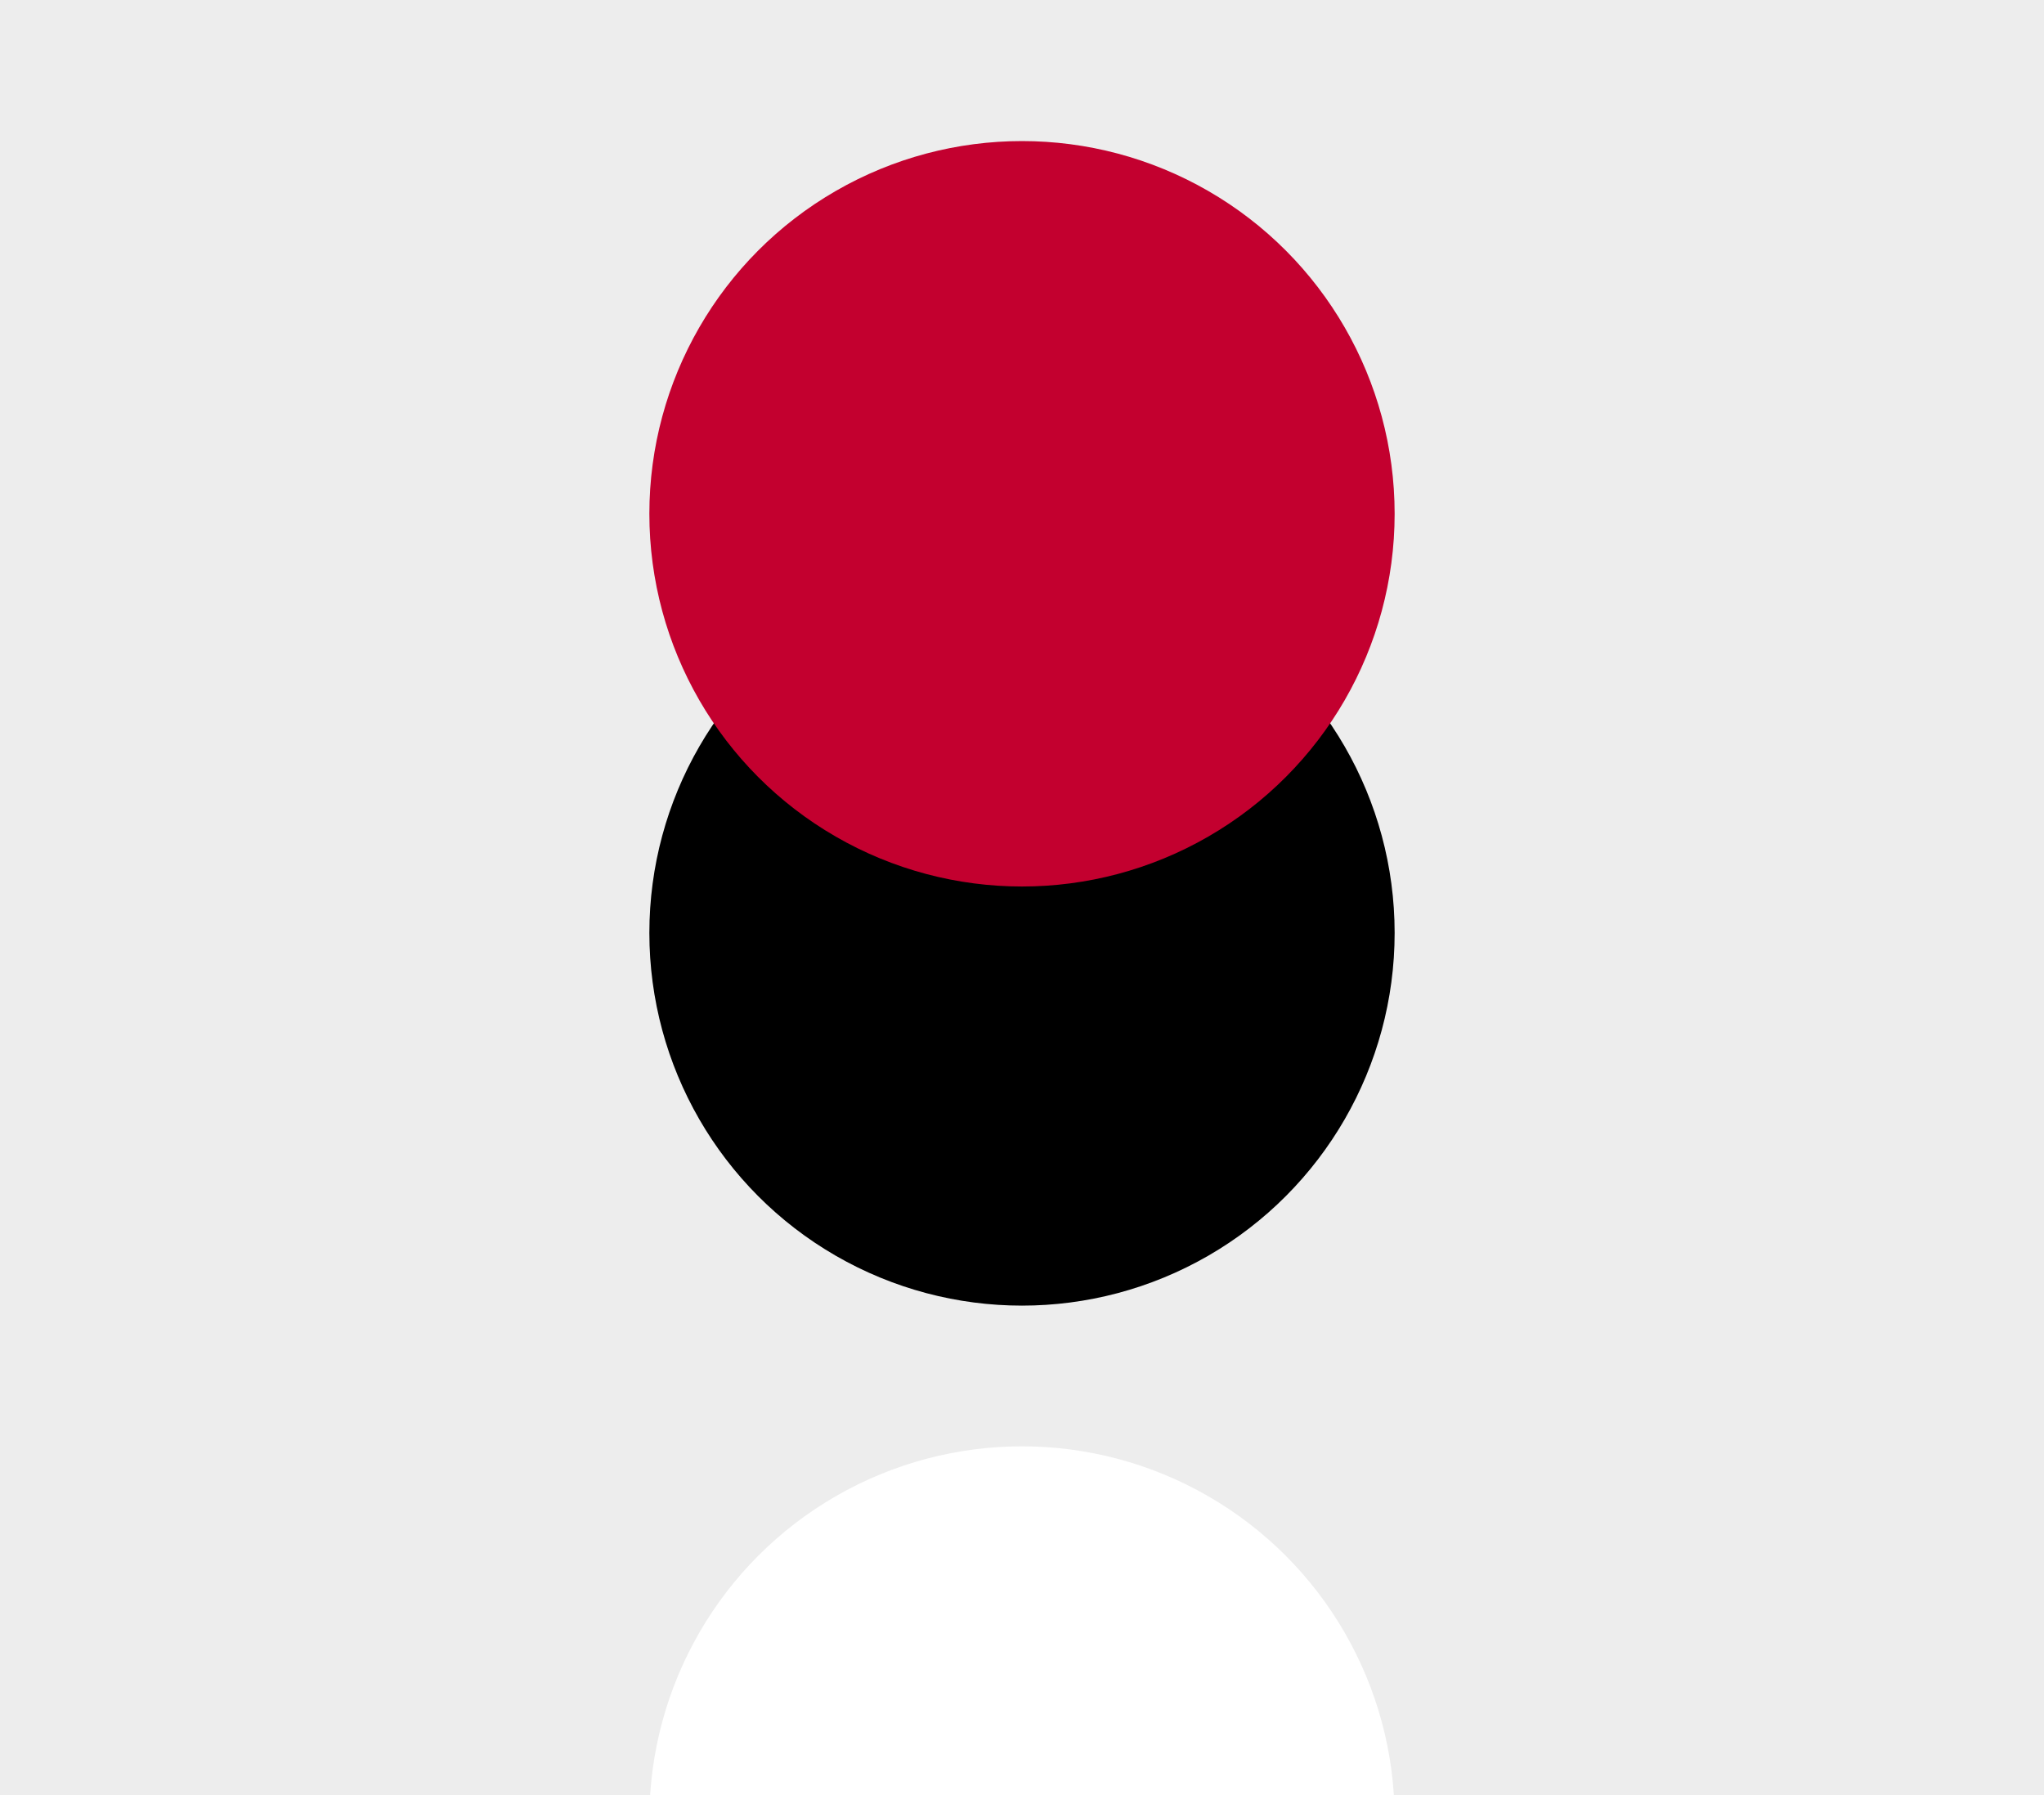 <svg width="984" height="864" viewBox="0 0 984 864" fill="none" xmlns="http://www.w3.org/2000/svg">
<rect x="0" y="0" width="984" height="864" fill="#333333" stroke="none"/>
<g clip-path="url(#clip0_230_537)">
<rect width="984" height="864" fill="#EDEDED"/>
<rect x="137.536" y="-87" width="708.927" height="951" fill="#EDEDED"/>
<g clip-path="url(#clip1_230_537)">
<circle cx="492" cy="449.018" r="179.393" fill="black"/>
<circle cx="492" cy="875.527" r="179.393" fill="white"/>
<circle cx="492" cy="247.291" r="179.393" fill="#C3002F"/>
</g>
</g>
<defs>
<clipPath id="clip0_230_537">
<rect width="984" height="864" fill="white"/>
</clipPath>
<clipPath id="clip1_230_537">
<rect width="358.786" height="796.823" fill="white" transform="translate(312.607 67.898)"/>
</clipPath>
</defs>
</svg>
